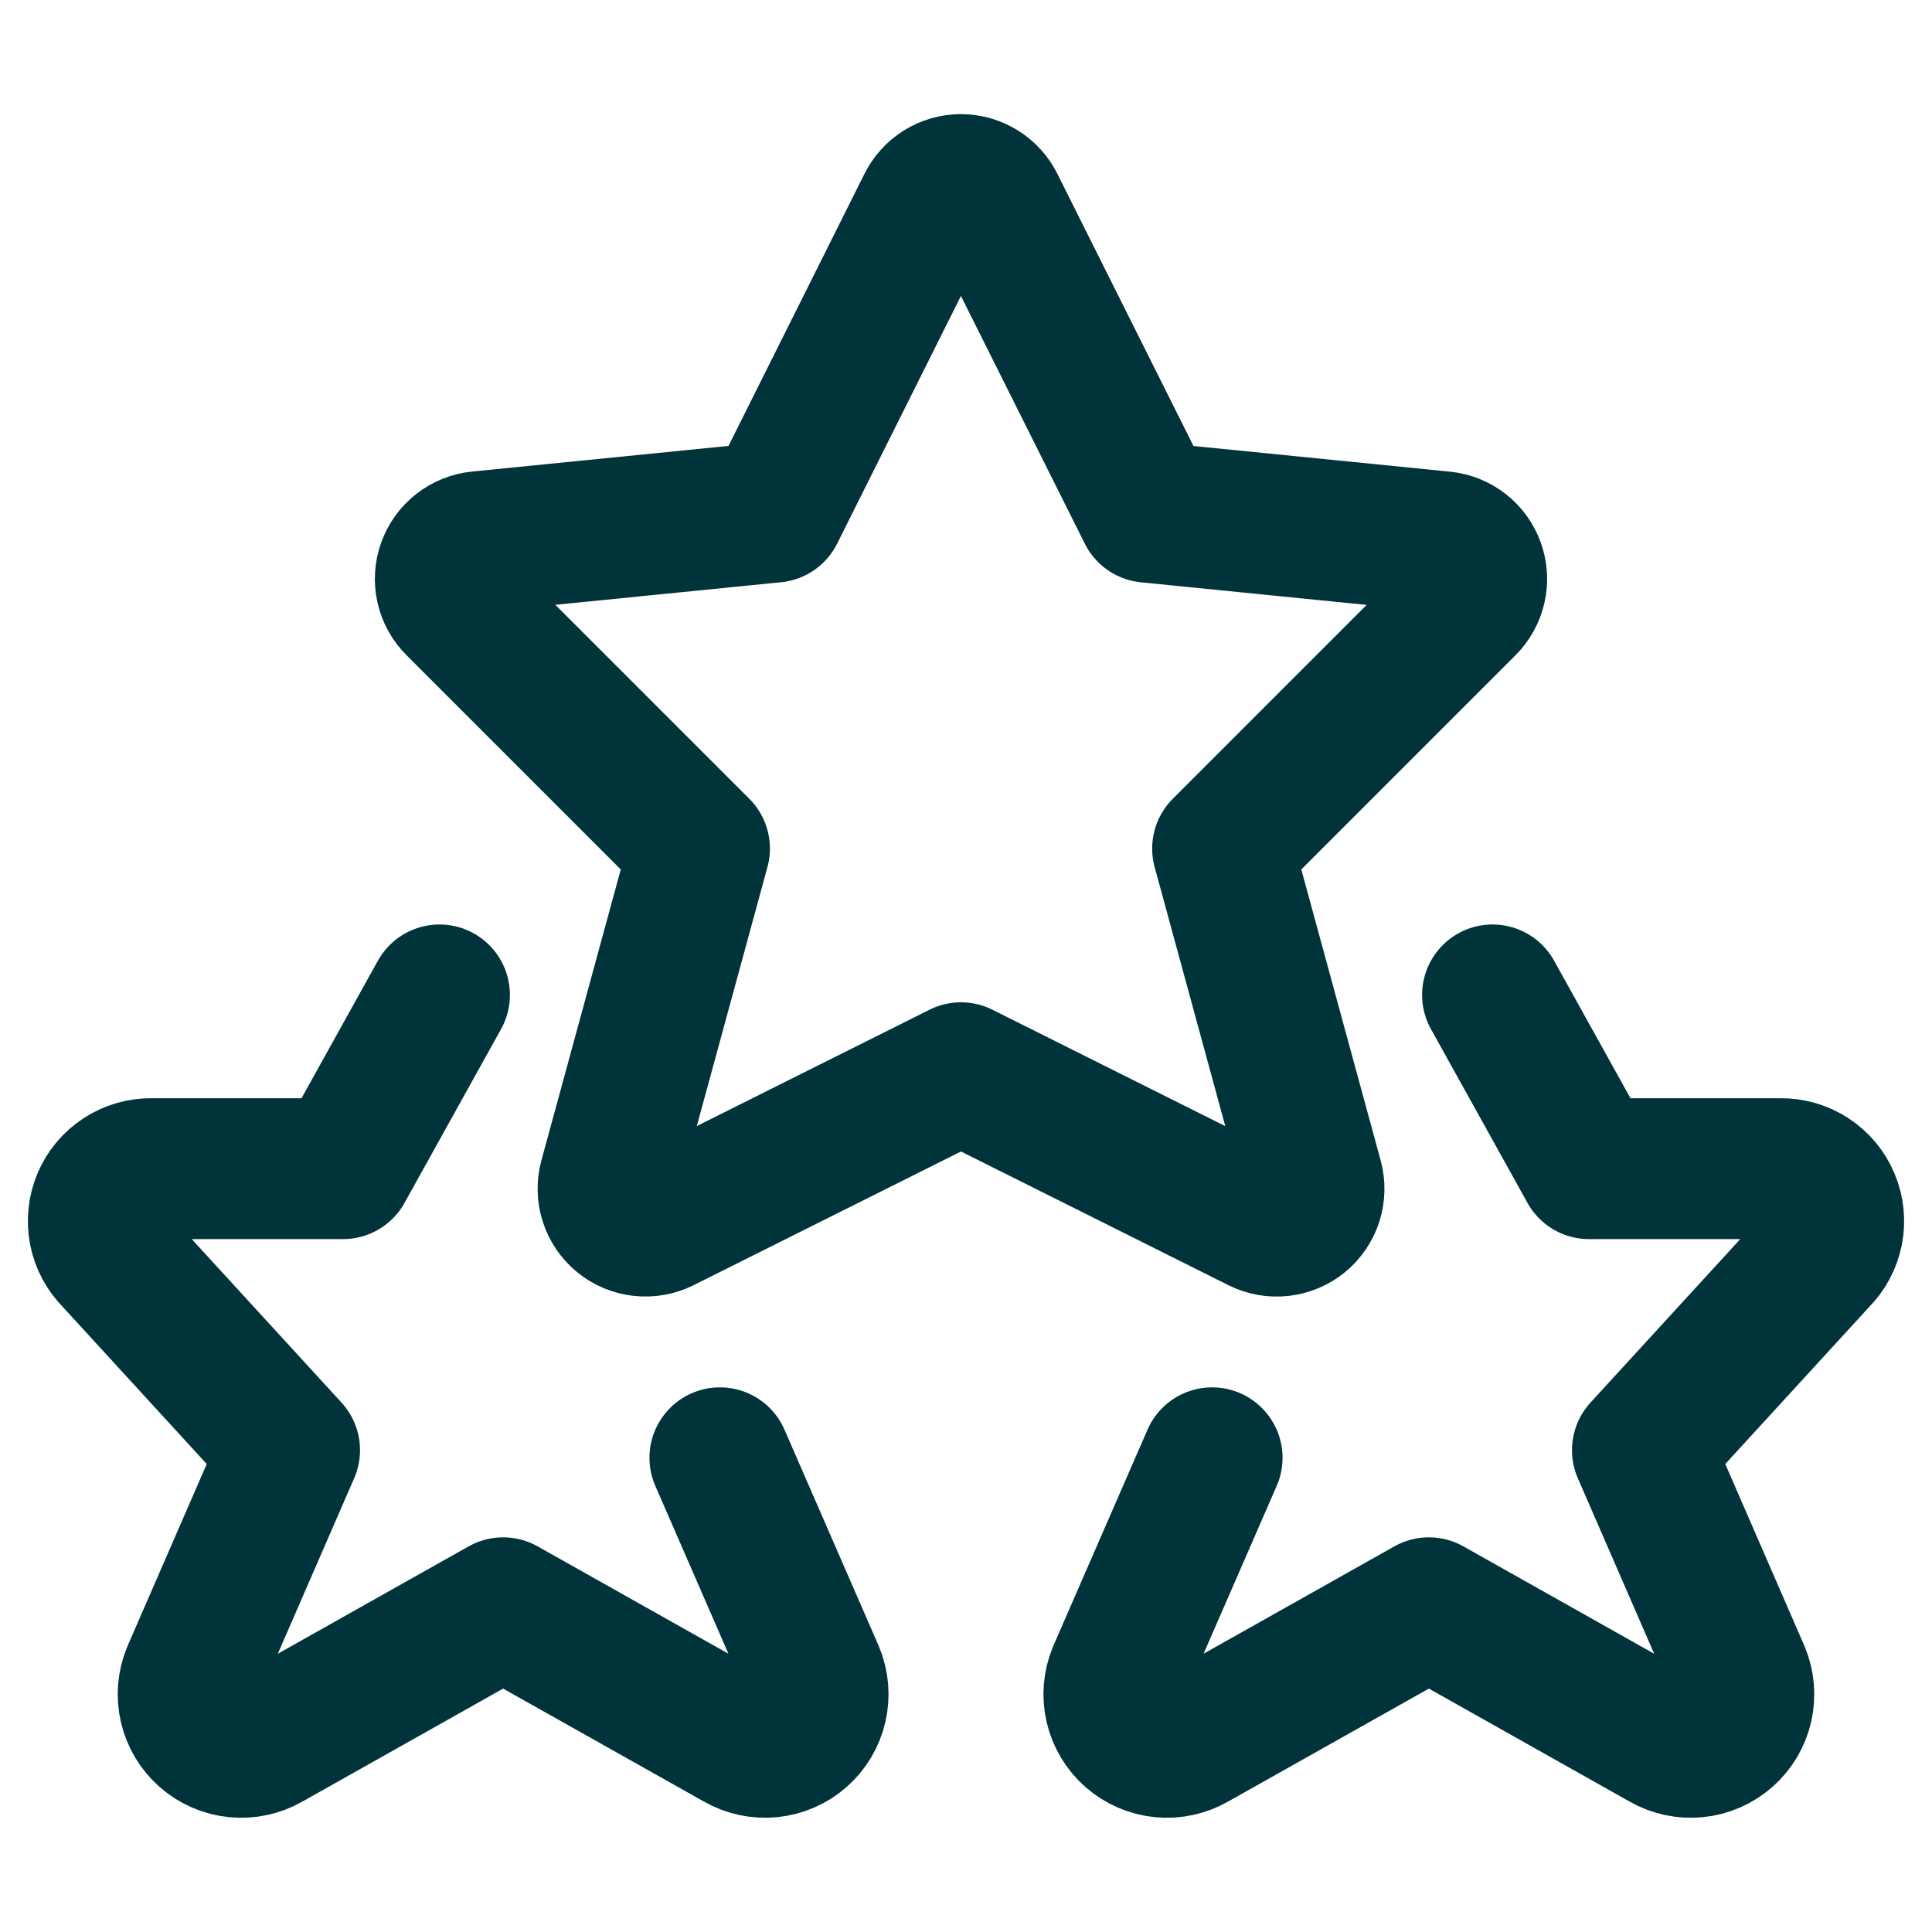 <svg width="60" height="60" viewBox="0 0 60 60" fill="none" xmlns="http://www.w3.org/2000/svg">
<g id="Rating-Star-Winner--Streamline-Ultimate">
<path id="Vector" d="M46.352 30.898L49.349 36.294H55.293C55.618 36.289 55.937 36.381 56.209 36.559C56.481 36.737 56.694 36.992 56.819 37.291C56.946 37.591 56.979 37.921 56.916 38.24C56.852 38.559 56.695 38.852 56.464 39.08L51.007 45.036L54.03 51.984C54.162 52.302 54.191 52.654 54.114 52.989C54.036 53.325 53.855 53.628 53.596 53.855C53.337 54.082 53.013 54.223 52.671 54.257C52.328 54.291 51.983 54.217 51.685 54.045L44.375 49.931L37.068 54.042C36.769 54.215 36.424 54.29 36.081 54.257C35.737 54.223 35.413 54.083 35.154 53.855C34.895 53.627 34.713 53.324 34.635 52.988C34.557 52.652 34.587 52.3 34.72 51.982L37.643 45.273" stroke="#00333A" stroke-width="4.375" stroke-linecap="round" stroke-linejoin="round"/>
<path id="Vector_2" d="M13.648 30.898L10.651 36.294H4.707C4.382 36.289 4.063 36.381 3.791 36.559C3.519 36.737 3.306 36.992 3.18 37.291C3.054 37.591 3.021 37.921 3.084 38.24C3.147 38.559 3.305 38.852 3.536 39.08L8.993 45.036L5.97 51.984C5.838 52.302 5.808 52.654 5.886 52.989C5.964 53.325 6.145 53.628 6.404 53.855C6.663 54.082 6.986 54.223 7.329 54.257C7.672 54.291 8.017 54.217 8.315 54.045L15.625 49.931L22.932 54.042C23.231 54.215 23.576 54.29 23.919 54.257C24.262 54.223 24.587 54.083 24.846 53.855C25.105 53.627 25.287 53.324 25.364 52.988C25.442 52.652 25.413 52.3 25.28 51.982L22.357 45.273" stroke="#00333A" stroke-width="4.375" stroke-linecap="round" stroke-linejoin="round"/>
<path id="Vector_3" d="M30.882 6.379L35.647 15.907L44.816 16.825C45.034 16.847 45.242 16.931 45.415 17.066C45.588 17.202 45.718 17.384 45.792 17.59C45.866 17.797 45.88 18.021 45.831 18.235C45.783 18.449 45.675 18.646 45.52 18.801L37.969 26.353L40.767 36.614C40.826 36.83 40.821 37.059 40.753 37.272C40.685 37.486 40.556 37.675 40.383 37.817C40.209 37.959 39.999 38.047 39.776 38.072C39.553 38.097 39.328 38.056 39.128 37.956L29.844 33.315L20.561 37.956C20.36 38.056 20.136 38.095 19.913 38.07C19.691 38.045 19.481 37.956 19.308 37.815C19.135 37.673 19.007 37.484 18.939 37.271C18.871 37.058 18.866 36.83 18.924 36.614L21.723 26.353L14.171 18.801C14.015 18.646 13.906 18.449 13.858 18.235C13.809 18.02 13.823 17.796 13.897 17.589C13.97 17.381 14.102 17.199 14.275 17.064C14.448 16.928 14.656 16.844 14.875 16.822L24.042 15.905L28.802 6.379C28.898 6.185 29.046 6.021 29.23 5.907C29.414 5.793 29.626 5.732 29.842 5.732C30.058 5.732 30.27 5.793 30.454 5.907C30.638 6.021 30.786 6.185 30.882 6.379Z" stroke="#00333A" stroke-width="4.375" stroke-linecap="round" stroke-linejoin="round"/>
</g>
</svg>
